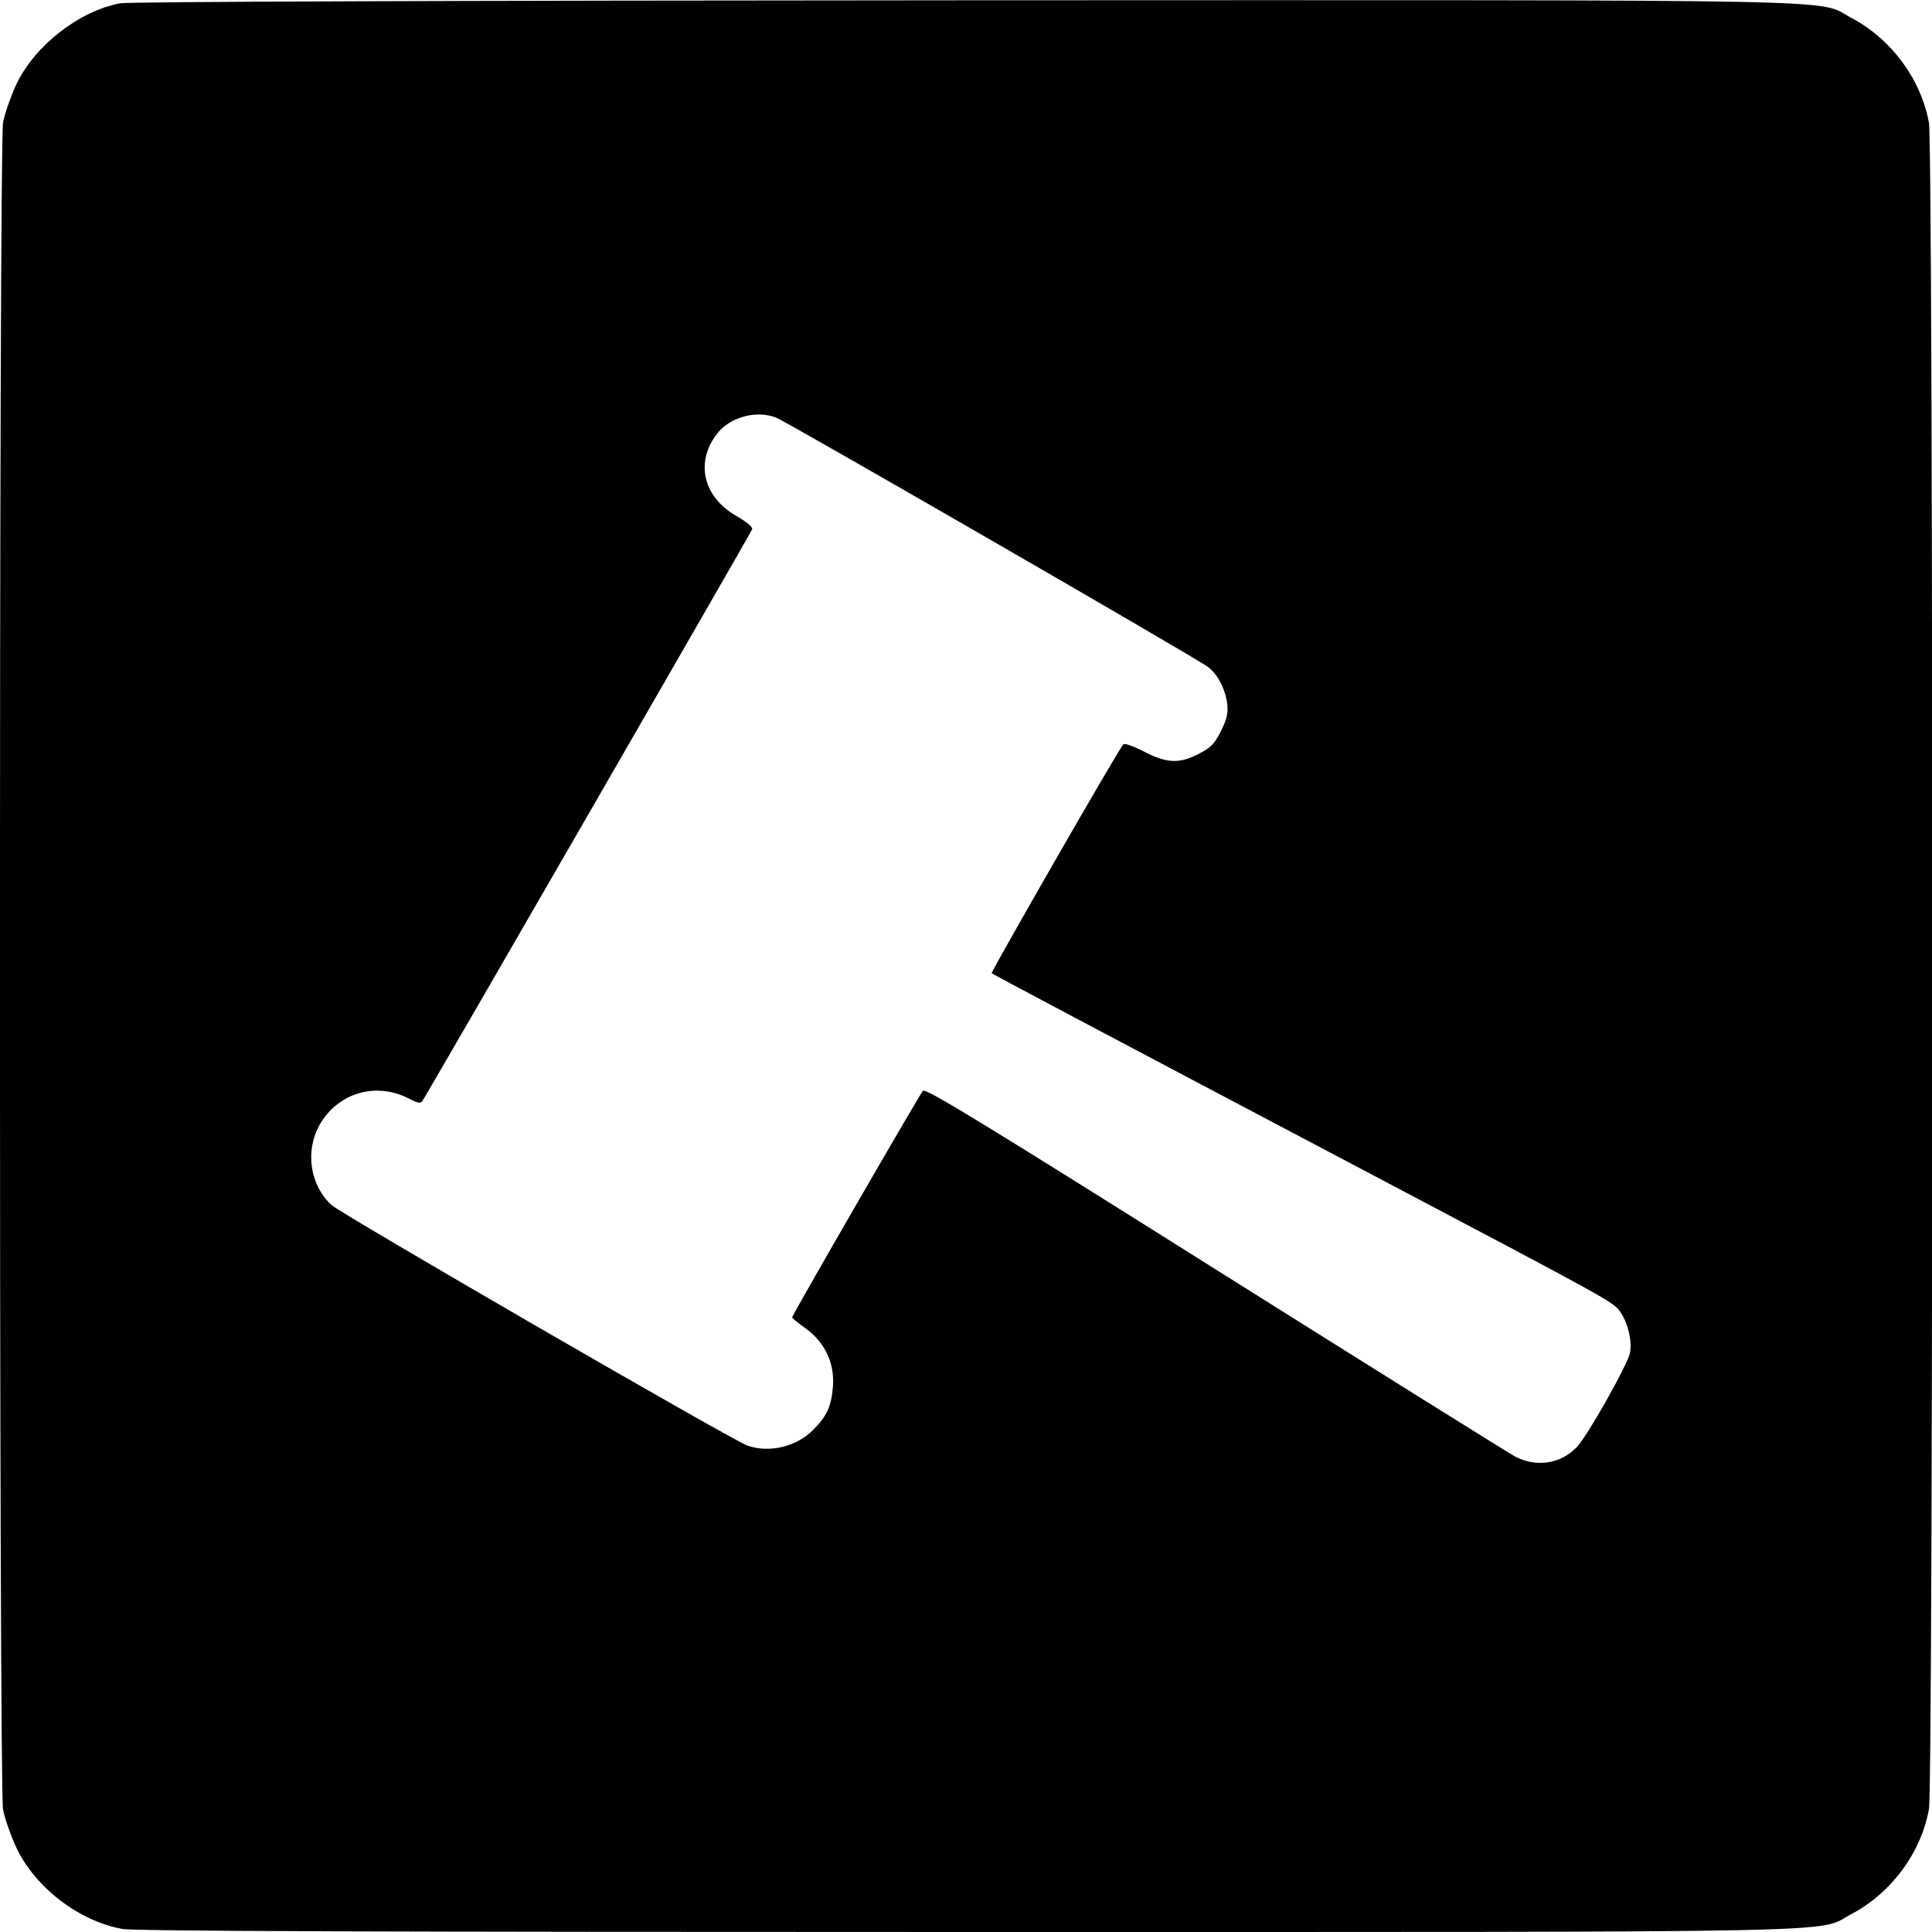 <?xml version="1.0" standalone="no"?>
<!DOCTYPE svg PUBLIC "-//W3C//DTD SVG 20010904//EN"
 "http://www.w3.org/TR/2001/REC-SVG-20010904/DTD/svg10.dtd">
<svg version="1.0" xmlns="http://www.w3.org/2000/svg"
 width="700pt" height="700pt" viewBox="0 0 700 700"
 preserveAspectRatio="xMidYMid meet">
<g transform="translate(0,700) scale(0.1,-0.1)"
fill="#000000" stroke="none">
<path d="M435 6988 c-148 -28 -308 -152 -375 -292 -21 -45 -43 -108 -49 -140
-15 -84 -15 -6028 0 -6112 6 -32 28 -95 49 -140 69 -144 227 -265 384 -293 42
-8 962 -11 3060 -11 3312 0 3073 -4 3204 65 144 76 252 221 281 380 16 83 16
6027 0 6110 -29 159 -137 304 -281 380 -131 69 110 65 -3213 64 -1847 -1
-3029 -5 -3060 -11z m2379 -1502 c43 -18 1522 -871 1562 -902 37 -27 65 -83
71 -139 3 -30 -3 -54 -24 -95 -23 -46 -37 -60 -83 -83 -69 -35 -114 -33 -201
13 -34 17 -65 28 -69 23 -16 -15 -481 -826 -477 -829 4 -4 320 -172 1437 -761
802 -423 814 -430 839 -464 28 -38 45 -107 37 -150 -8 -42 -152 -298 -192
-341 -58 -62 -147 -76 -225 -35 -24 13 -514 319 -1088 680 -833 524 -1047 655
-1057 645 -12 -13 -474 -813 -474 -821 0 -3 22 -21 49 -40 70 -51 105 -125 99
-210 -6 -73 -22 -108 -73 -159 -60 -60 -158 -83 -236 -56 -54 18 -1470 838
-1508 872 -77 71 -96 192 -45 287 65 118 203 161 325 99 34 -18 43 -19 50 -8
25 38 1190 2058 1194 2070 3 8 -18 26 -56 48 -120 68 -151 192 -73 296 47 63
145 90 218 60z"/>
</g>
</svg>

